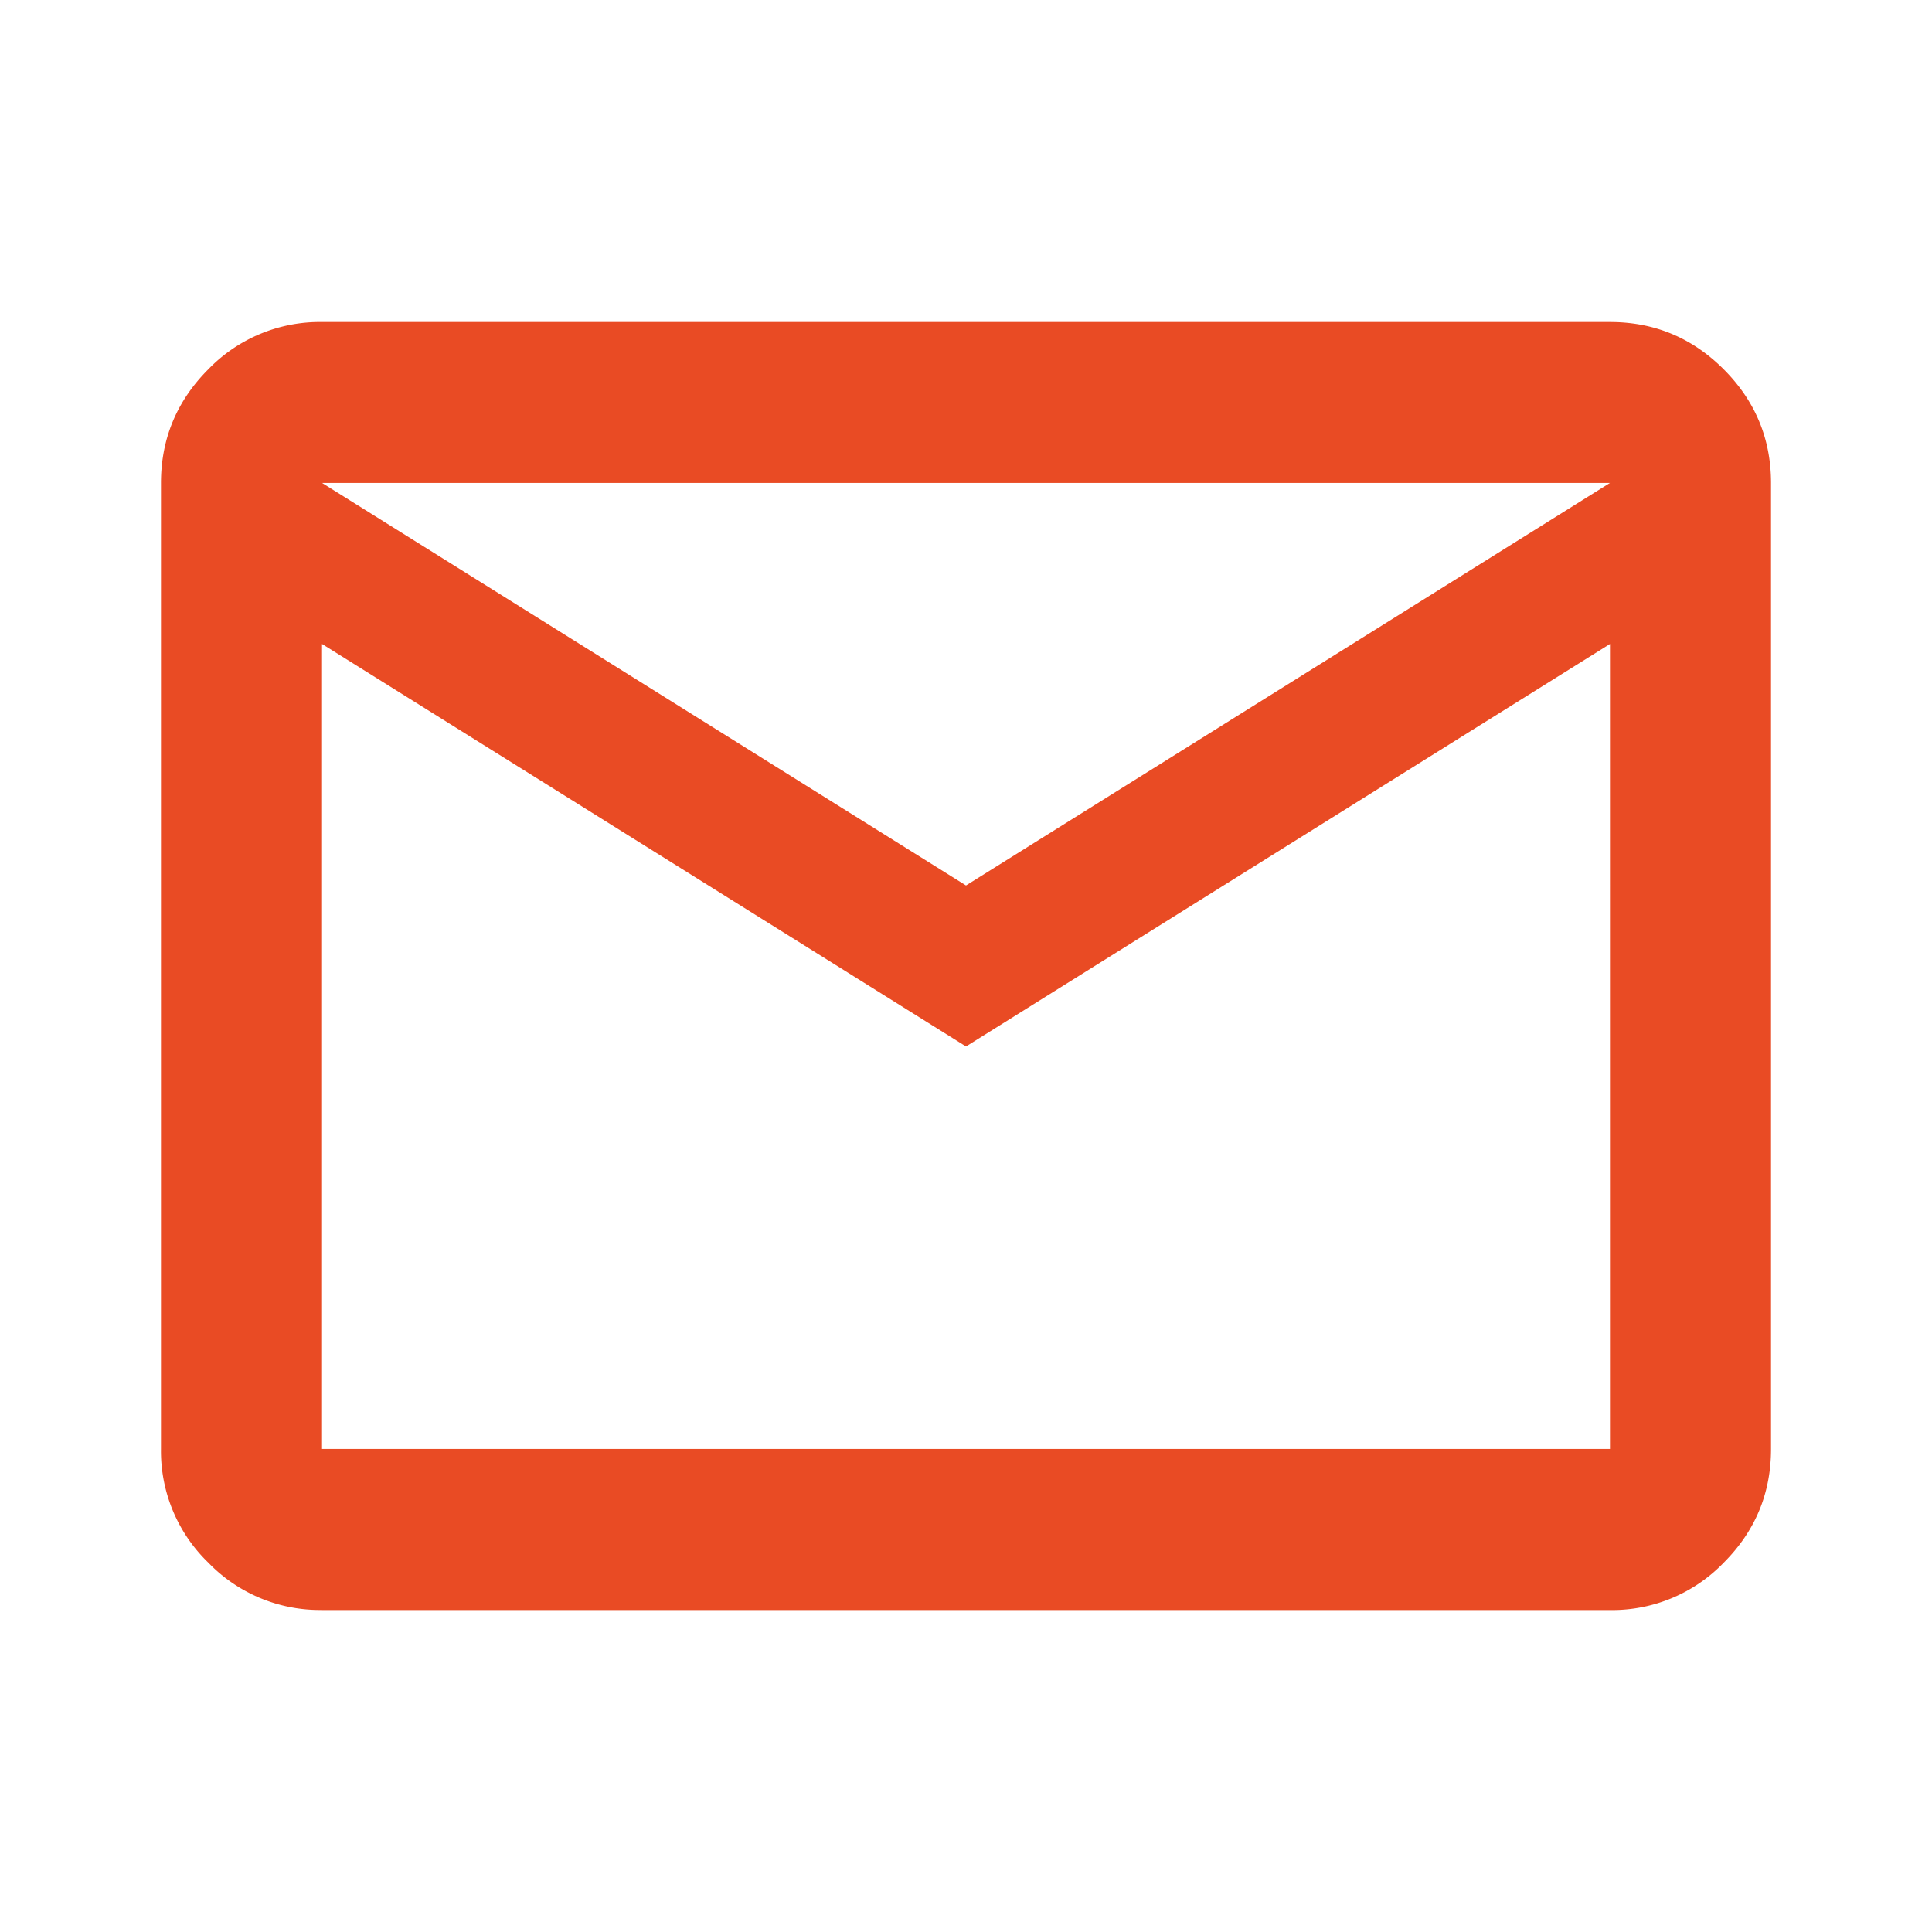 <svg width="28" height="28" fill="none" xmlns="http://www.w3.org/2000/svg"><mask id="a" style="mask-type:alpha" maskUnits="userSpaceOnUse" x="0" y="0" width="28" height="28"><path fill="#D9D9D9" d="M0 0h28v28H0z"/></mask><g mask="url(#a)"><path d="M4.667 23.333a2.247 2.247 0 0 1-1.648-.686A2.247 2.247 0 0 1 2.333 21V7c0-.641.229-1.19.686-1.648a2.247 2.247 0 0 1 1.648-.685h18.666c.642 0 1.191.228 1.648.685.457.457.686 1.007.686 1.648v14c0 .642-.229 1.191-.686 1.648a2.247 2.247 0 0 1-1.648.686H4.667ZM14 15.166 4.667 9.333v11.666h18.666V9.333L14 15.166Zm0-2.333 9.333-5.834H4.667L14 12.833Zm-9.333-3.5V6.999v14V9.333Z" fill="#E94B24"/></g></svg>